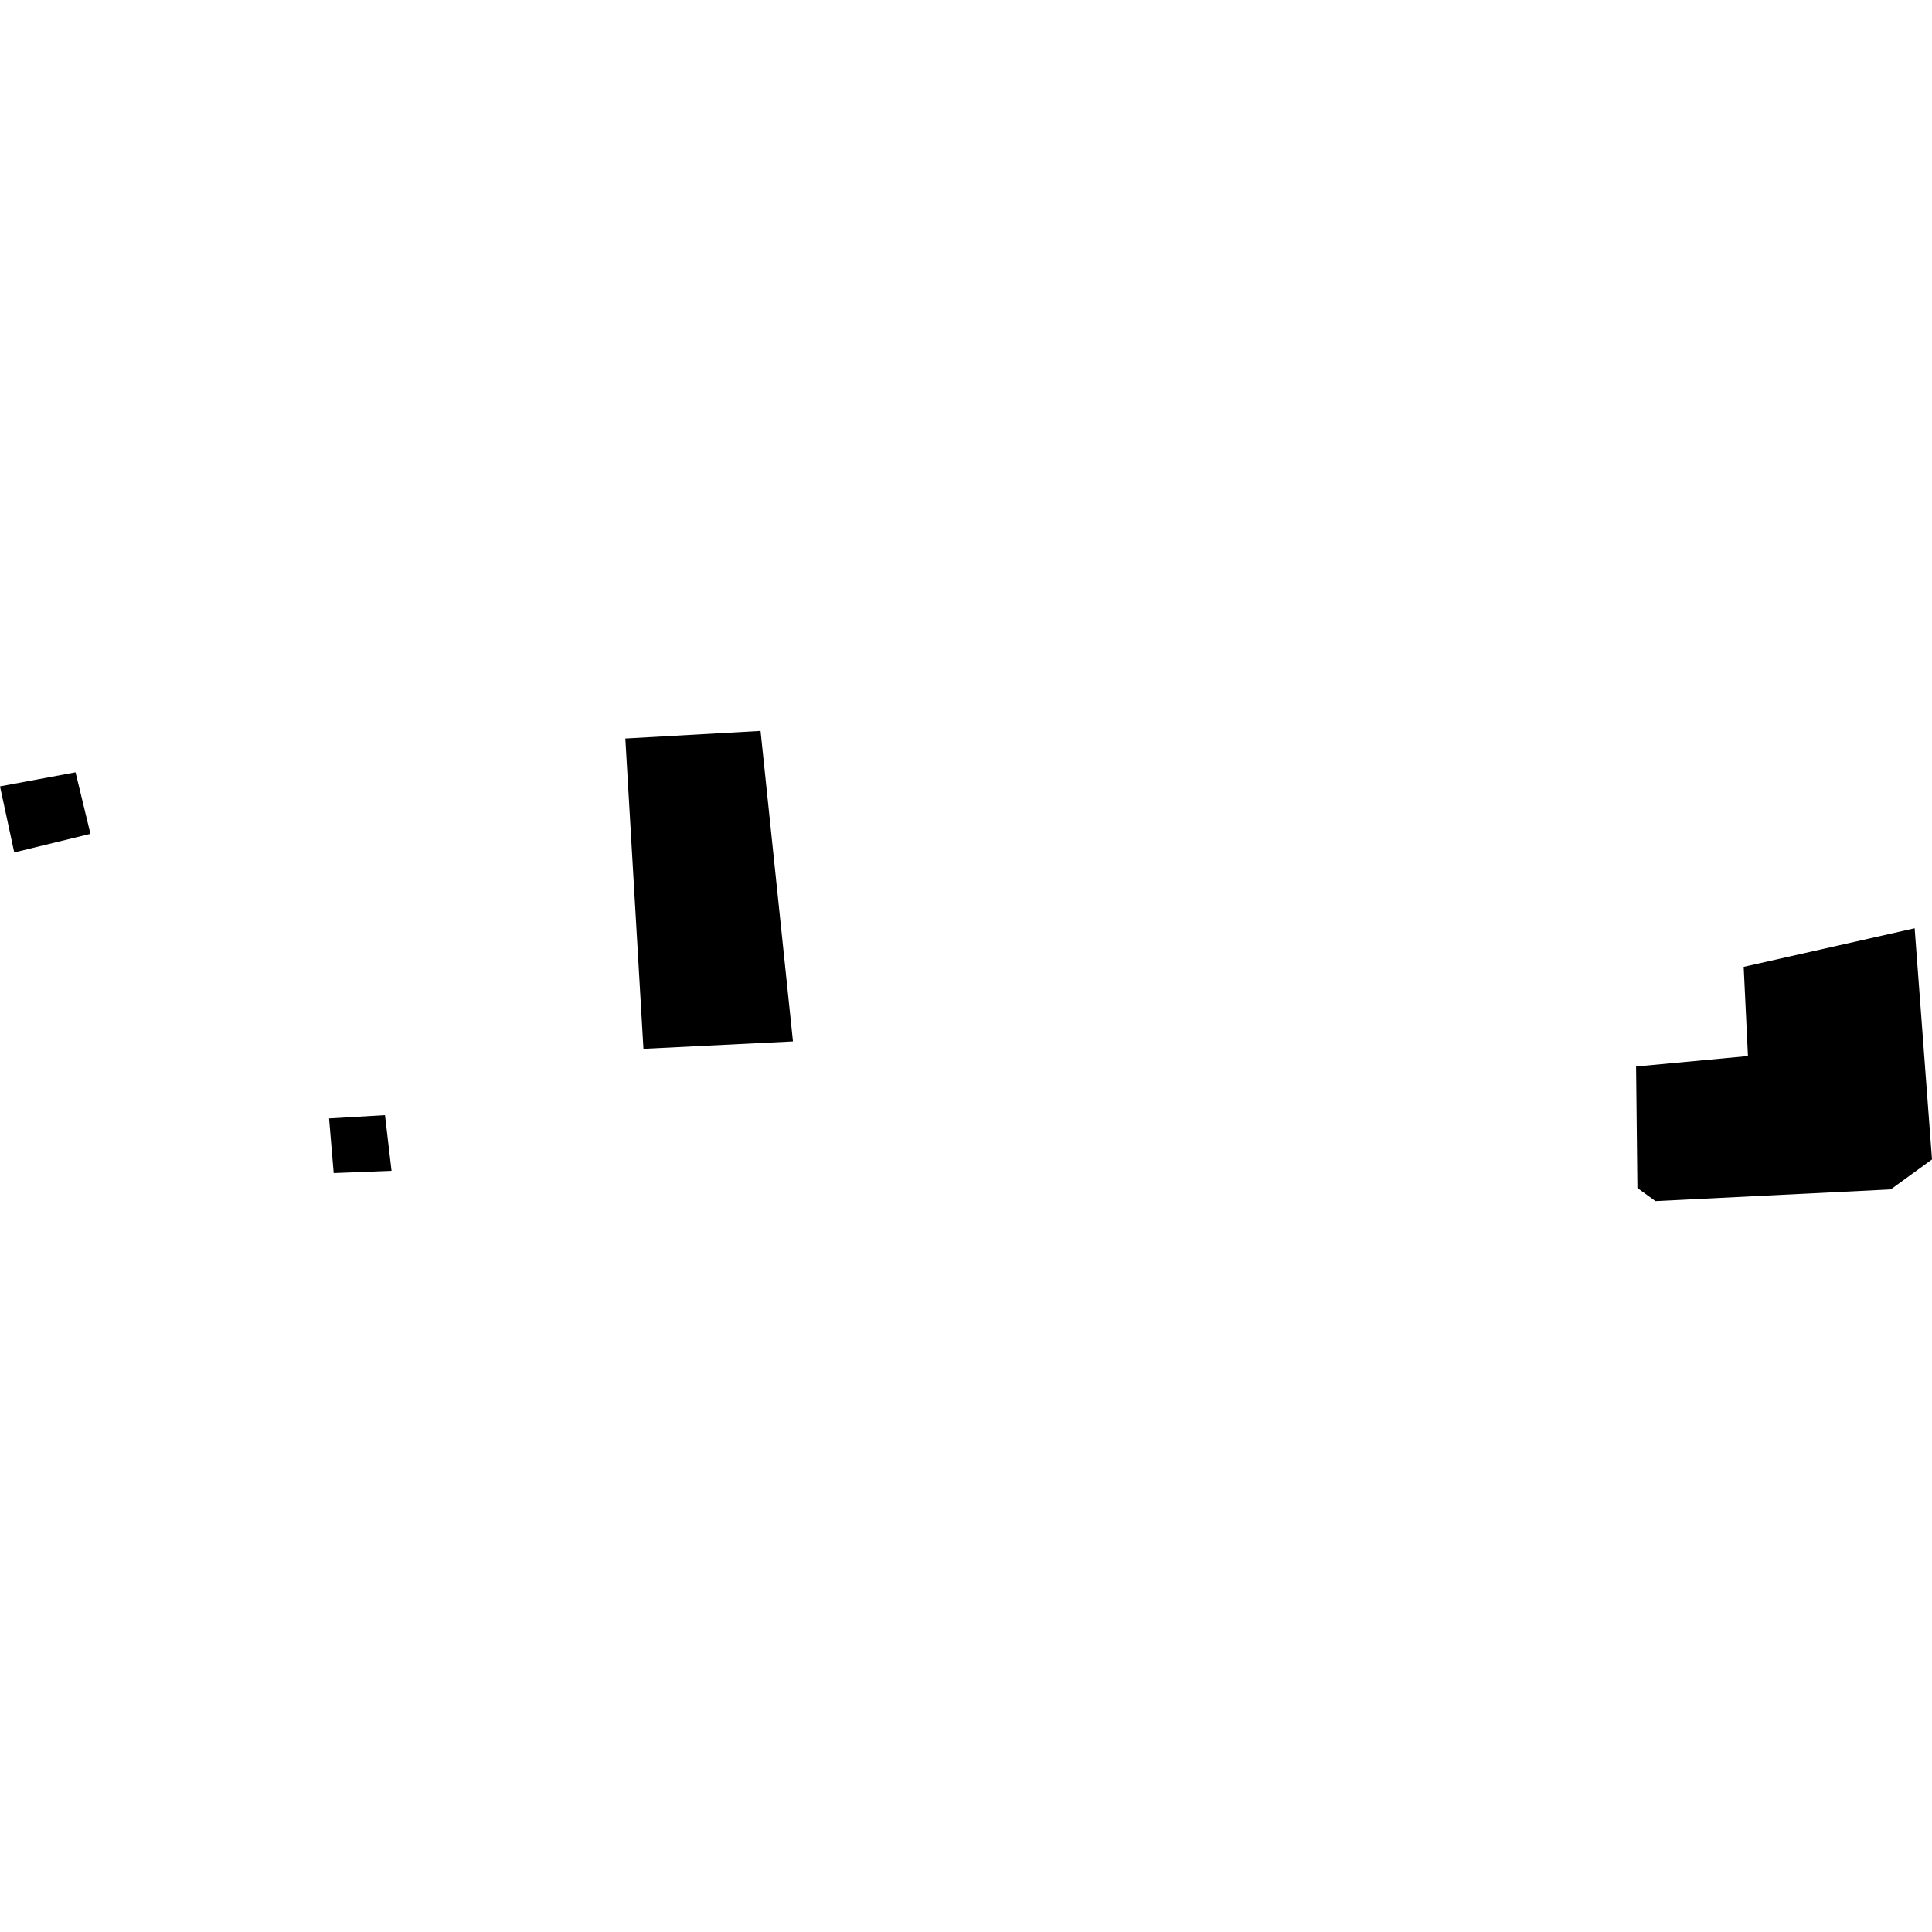 <?xml version="1.0" encoding="utf-8" standalone="no"?>
<!DOCTYPE svg PUBLIC "-//W3C//DTD SVG 1.1//EN"
  "http://www.w3.org/Graphics/SVG/1.1/DTD/svg11.dtd">
<!-- Created with matplotlib (https://matplotlib.org/) -->
<svg height="288pt" version="1.1" viewBox="0 0 288 288" width="288pt" xmlns="http://www.w3.org/2000/svg" xmlns:xlink="http://www.w3.org/1999/xlink">
 <defs>
  <style type="text/css">
*{stroke-linecap:butt;stroke-linejoin:round;}
  </style>
 </defs>
 <g id="figure_1">
  <g id="patch_1">
   <path d="M 0 288 
L 288 288 
L 288 0 
L 0 0 
z
" style="fill:none;opacity:0;"/>
  </g>
  <g id="axes_1">
   <g id="PatchCollection_1">
    <path clip-path="url(#pe67076b046)" d="M 93.218 110.091 
L 95.919 156.349 
L 118.205 155.24 
L 113.373 108.955 
L 93.218 110.091 
"/>
    <path clip-path="url(#pe67076b046)" d="M 259.93 144.127 
L 260.565 157.422 
L 243.889 158.981 
L 244.086 177.089 
L 246.777 179.045 
L 281.851 177.3 
L 288 172.835 
L 285.413 138.378 
L 259.93 144.127 
"/>
    <path clip-path="url(#pe67076b046)" d="M 49.054 166.724 
L 49.743 174.87 
L 58.366 174.529 
L 57.389 166.233 
L 49.054 166.724 
"/>
    <path clip-path="url(#pe67076b046)" d="M 0 117.224 
L 2.122 127.071 
L 13.482 124.303 
L 11.259 115.128 
L 0 117.224 
"/>
   </g>
  </g>
 </g>
 <defs>
  <clipPath id="pe67076b046">
   <rect height="70.089" width="288" x="0" y="108.955"/>
  </clipPath>
 </defs>
</svg>
